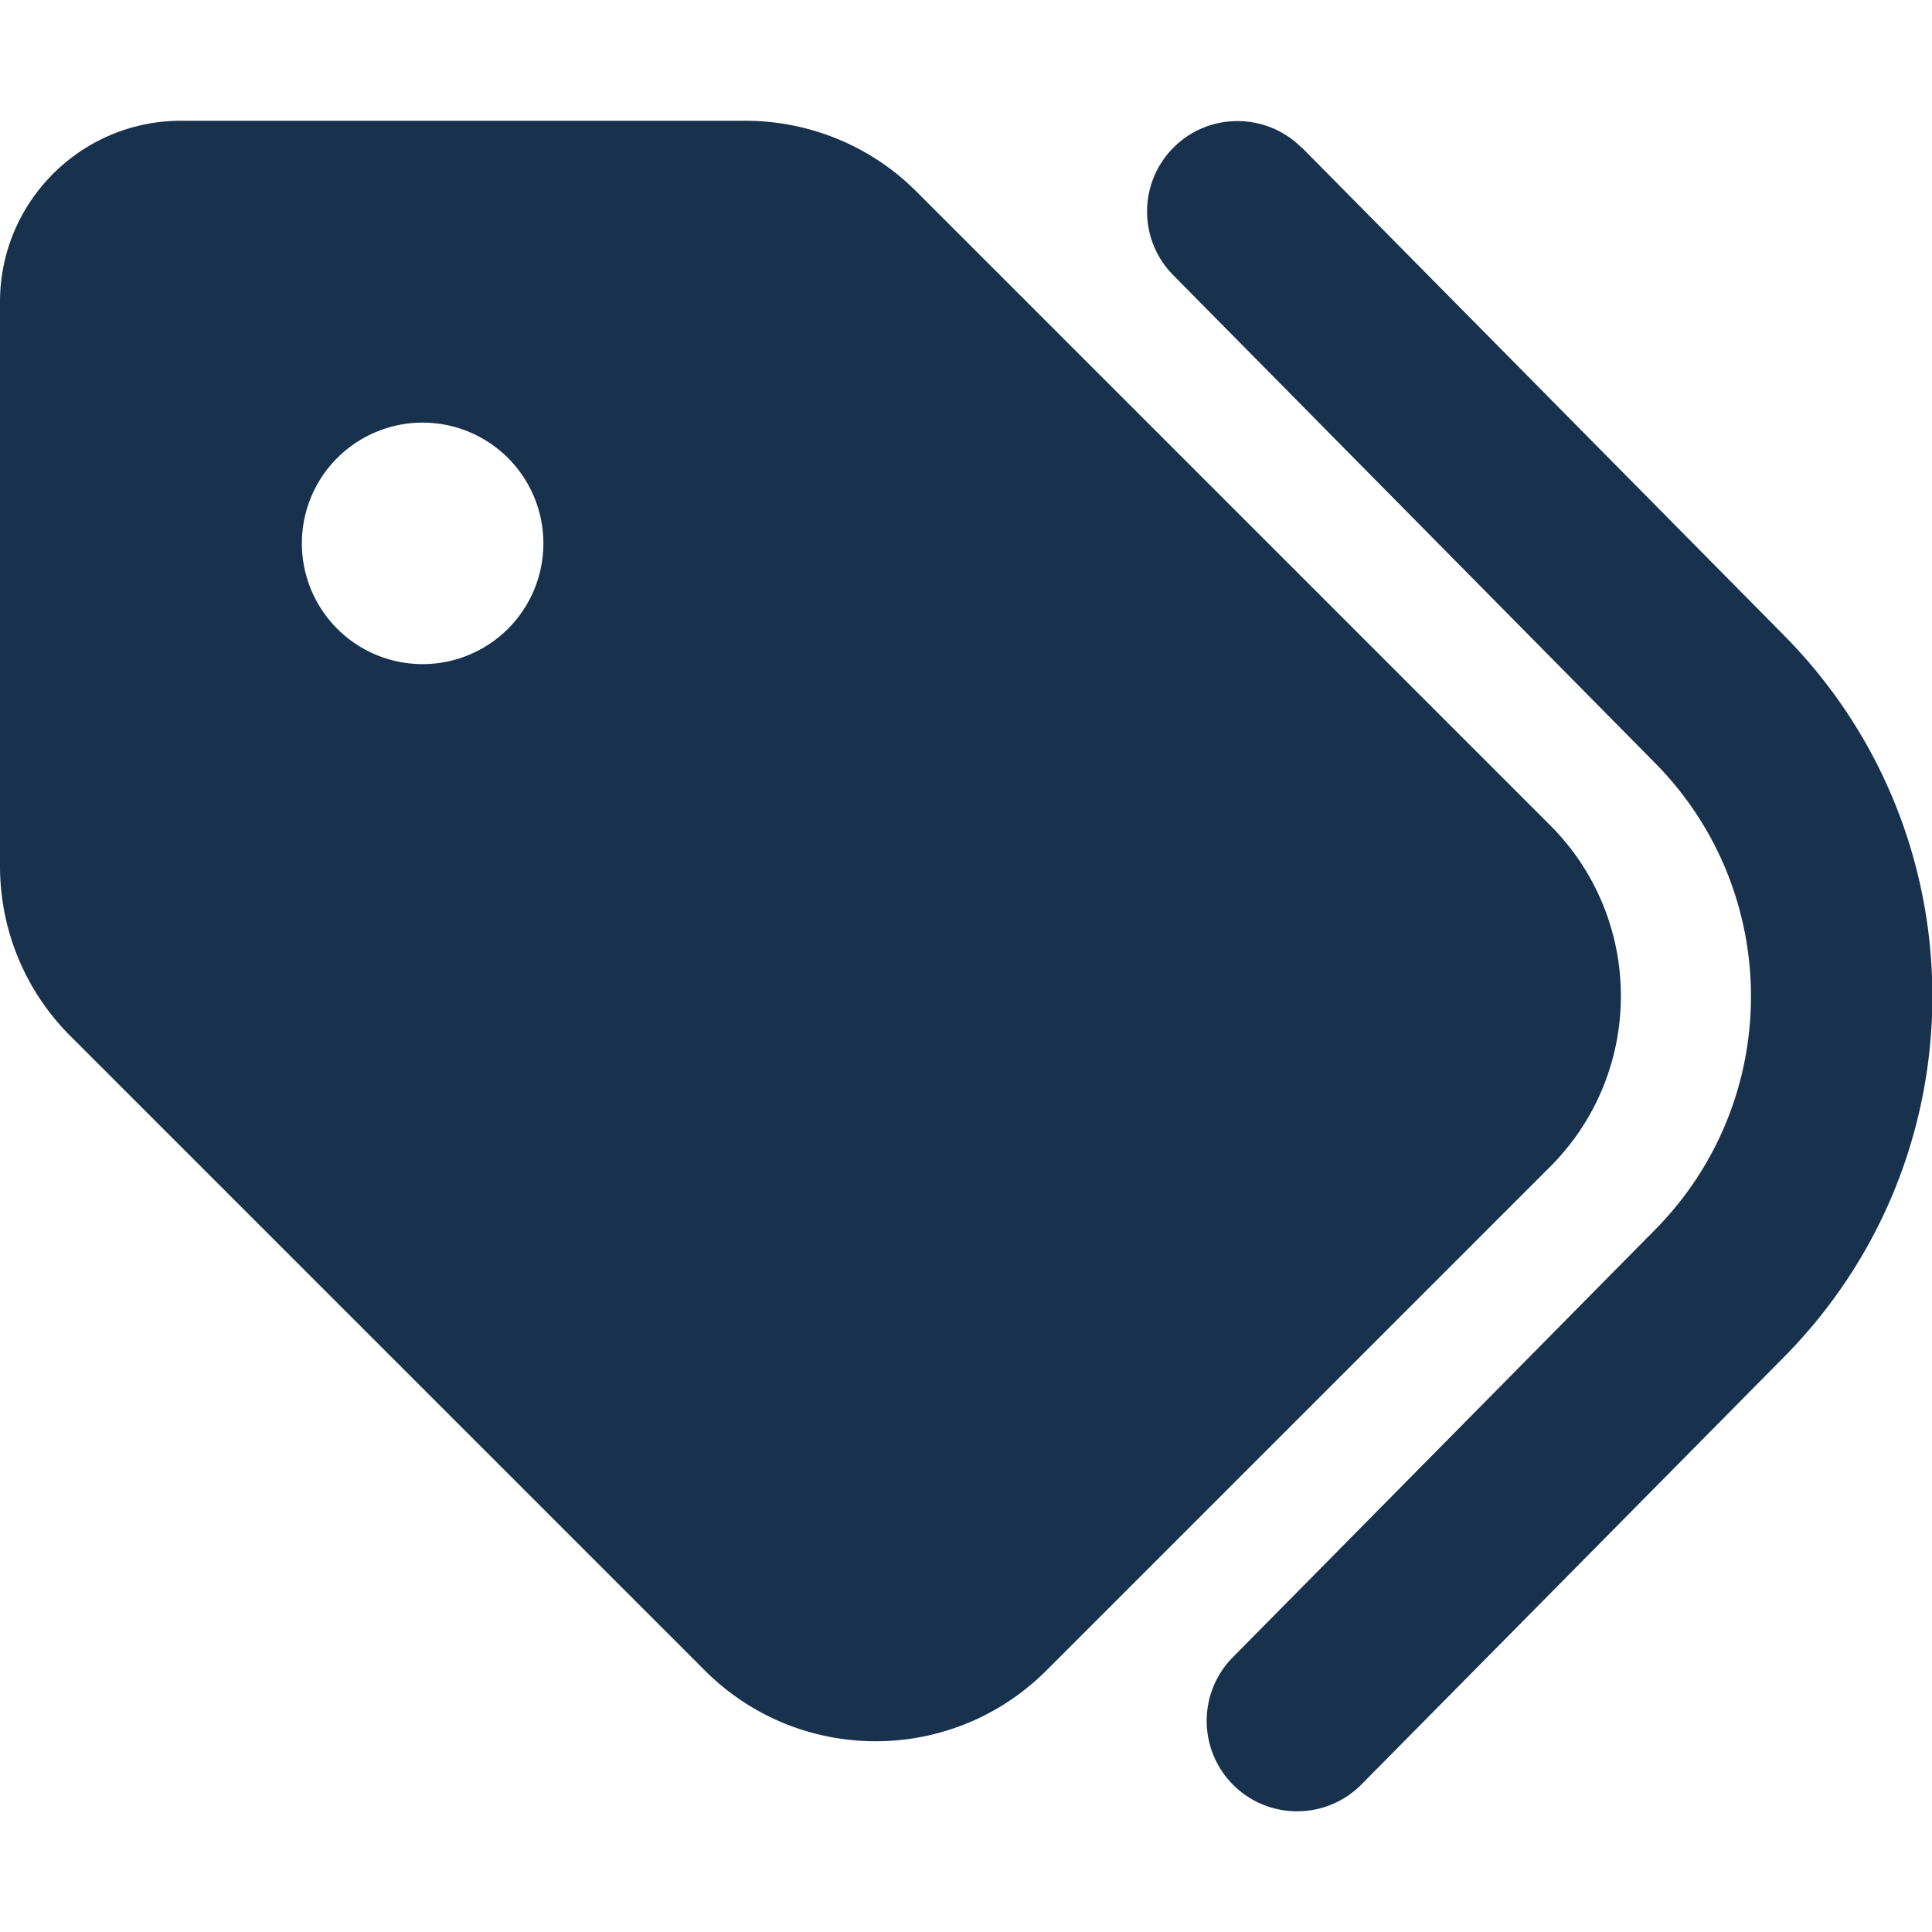 <svg xmlns="http://www.w3.org/2000/svg" viewBox="0 0 512 512"><!--!Font Awesome Free 6.5.2 by @fontawesome - https://fontawesome.com License - https://fontawesome.com/license/free Copyright 2024 Fonticons, Inc.--><path fill="#18324e" d="M345 39.1L472.8 168.4c52.4 53 52.4 138.2 0 191.2L360.8 472.9c-9.3 9.4-24.5 9.5-33.9 .2s-9.5-24.5-.2-33.9L438.6 325.9c33.9-34.3 33.9-89.4 0-123.7L310.9 72.9c-9.3-9.4-9.2-24.6 .2-33.9s24.6-9.2 33.9 .2zM0 229.5V80C0 53.5 21.5 32 48 32H197.5c17 0 33.3 6.7 45.3 18.7l168 168c25 25 25 65.5 0 90.5L277.3 442.7c-25 25-65.5 25-90.5 0l-168-168C6.7 262.7 0 246.5 0 229.5zM144 144a32 32 0 1 0 -64 0 32 32 0 1 0 64 0z"/></svg>